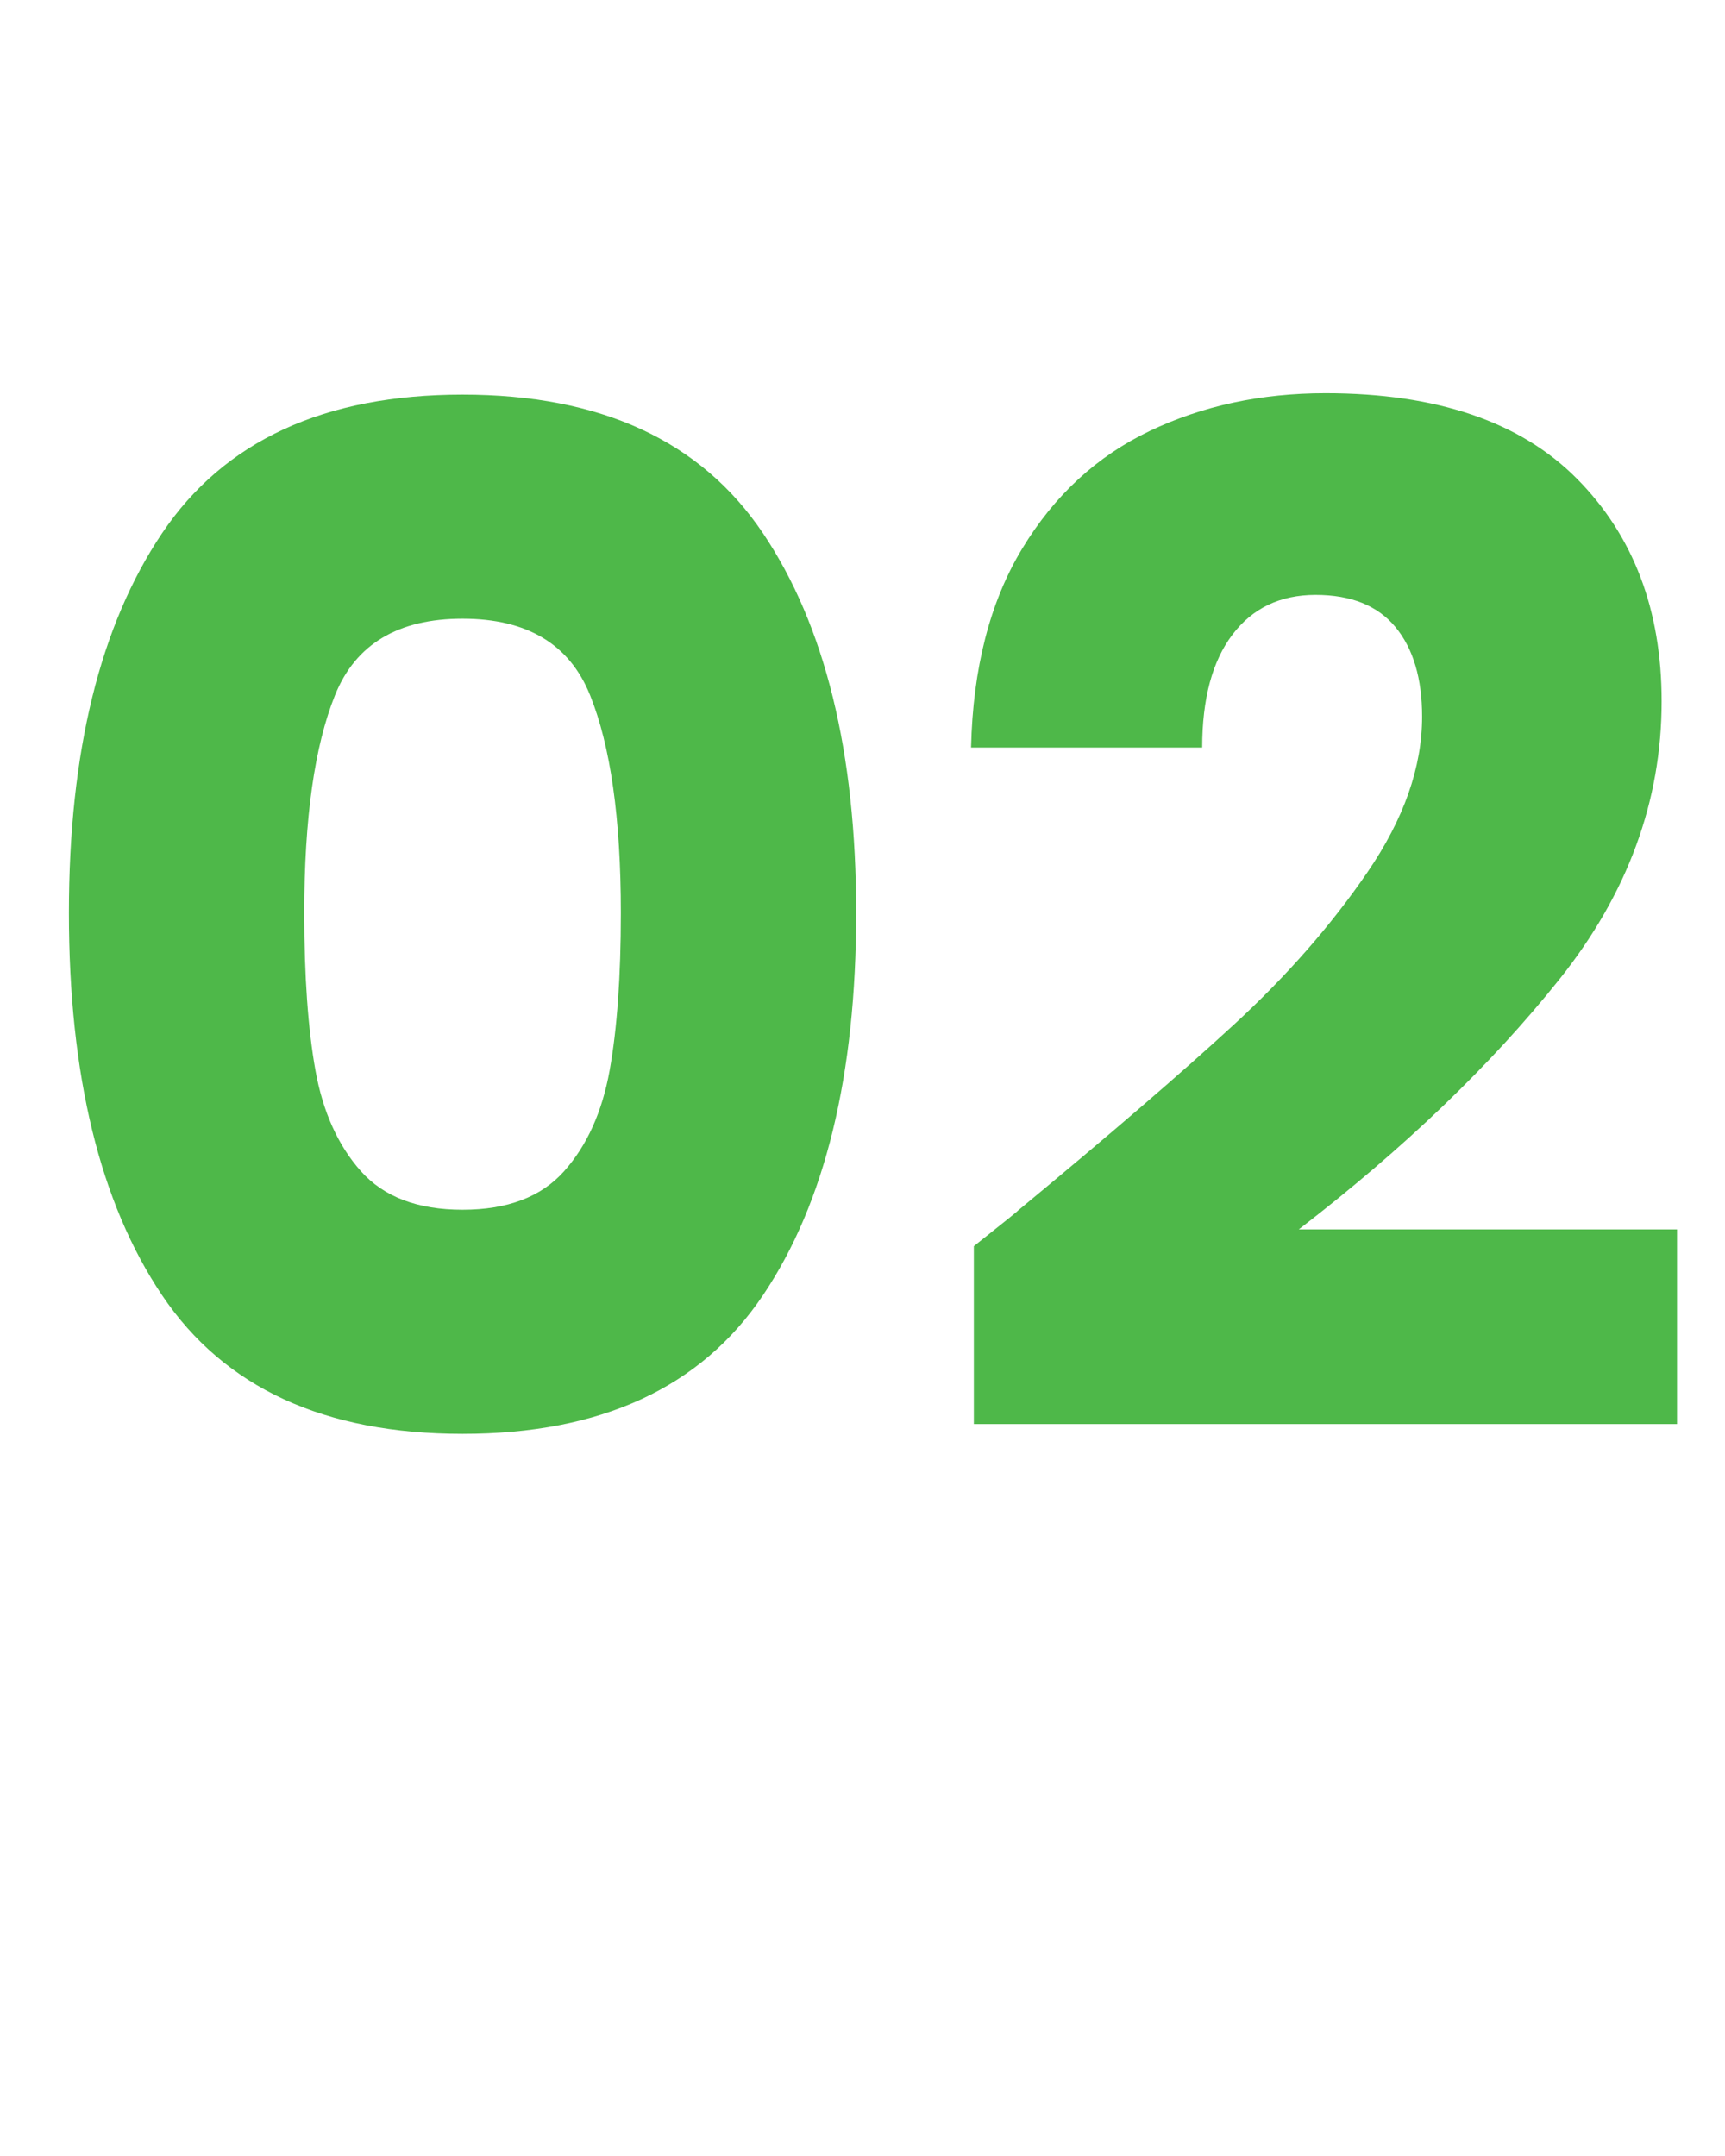 <svg xmlns="http://www.w3.org/2000/svg" xmlns:xlink="http://www.w3.org/1999/xlink" width="1080" viewBox="0 0 810 1012.5" height="1350" preserveAspectRatio="xMidYMid meet"><defs><g></g></defs><g fill="#4eb849" fill-opacity="1"><g transform="translate(2.765, 675.341)"><g><path d="M 29.594 -246.656 C 29.594 -322.082 44.172 -381.5 73.328 -424.906 C 102.492 -468.32 149.531 -490.031 214.438 -490.031 C 279.332 -490.031 326.359 -468.32 355.516 -424.906 C 384.68 -381.5 399.266 -322.082 399.266 -246.656 C 399.266 -170.352 384.68 -110.492 355.516 -67.078 C 326.359 -23.672 279.332 -1.969 214.438 -1.969 C 149.531 -1.969 102.492 -23.672 73.328 -67.078 C 44.172 -110.492 29.594 -170.352 29.594 -246.656 Z M 288.766 -246.656 C 288.766 -290.945 283.938 -325.039 274.281 -348.938 C 264.633 -372.844 244.688 -384.797 214.438 -384.797 C 184.176 -384.797 164.223 -372.844 154.578 -348.938 C 144.93 -325.039 140.109 -290.945 140.109 -246.656 C 140.109 -216.844 141.859 -192.176 145.359 -172.656 C 148.867 -153.145 155.992 -137.359 166.734 -125.297 C 177.484 -113.242 193.383 -107.219 214.438 -107.219 C 235.477 -107.219 251.367 -113.242 262.109 -125.297 C 272.859 -137.359 279.988 -153.145 283.5 -172.656 C 287.008 -192.176 288.766 -216.844 288.766 -246.656 Z M 288.766 -246.656 "></path></g></g></g><g fill="#4eb849" fill-opacity="1"><g transform="translate(431.631, 675.341)"><g><path d="M 25.656 -90.109 C 40.562 -101.953 47.359 -107.438 46.047 -106.562 C 89.016 -142.082 122.883 -171.242 147.656 -194.047 C 172.438 -216.848 193.379 -240.742 210.484 -265.734 C 227.586 -290.734 236.141 -315.07 236.141 -338.75 C 236.141 -356.727 231.973 -370.758 223.641 -380.844 C 215.305 -390.926 202.805 -395.969 186.141 -395.969 C 169.484 -395.969 156.441 -389.719 147.016 -377.219 C 137.586 -364.727 132.875 -347.082 132.875 -324.281 L 24.344 -324.281 C 25.219 -361.551 33.219 -392.68 48.344 -417.672 C 63.469 -442.672 83.414 -461.086 108.188 -472.922 C 132.969 -484.766 160.488 -490.688 190.75 -490.688 C 242.938 -490.688 282.289 -477.312 308.812 -450.562 C 335.344 -423.82 348.609 -388.961 348.609 -345.984 C 348.609 -299.066 332.602 -255.547 300.594 -215.422 C 268.582 -175.297 227.801 -136.156 178.25 -98 L 355.844 -98 L 355.844 -6.578 L 25.656 -6.578 Z M 25.656 -90.109 "></path></g></g></g></svg>